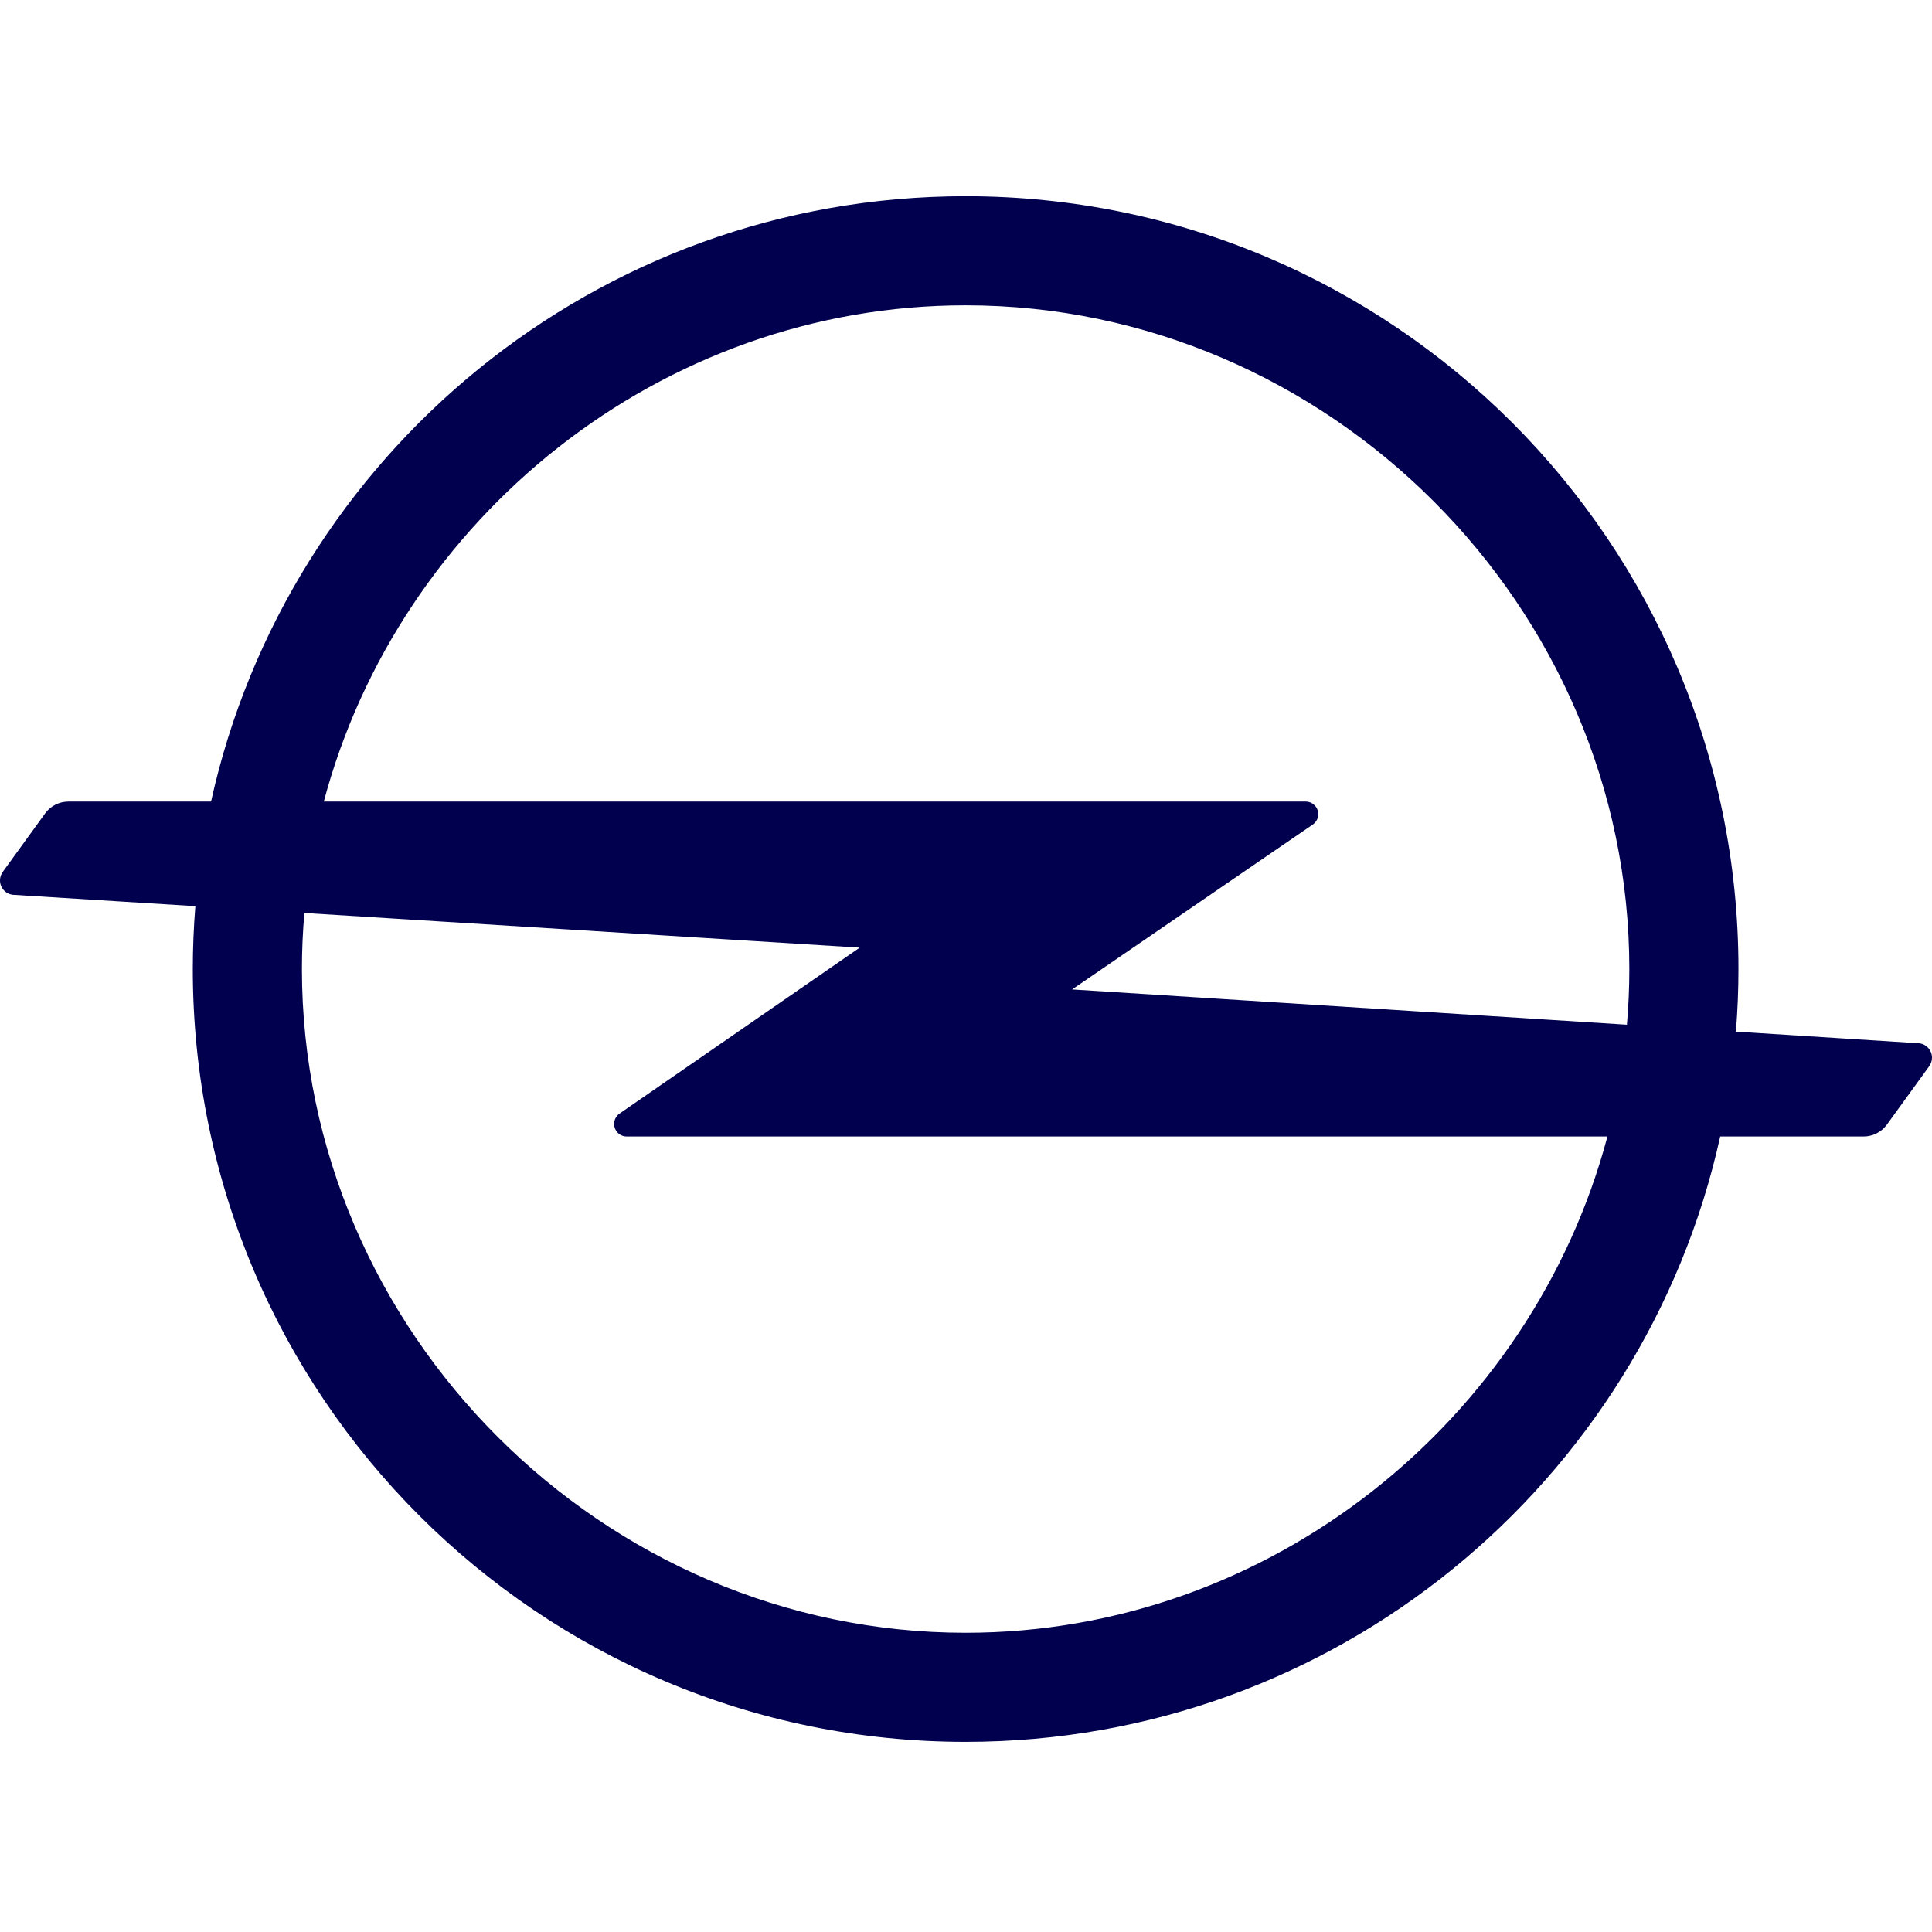 <svg width="128" height="128" viewBox="0 0 128 128" fill="none" xmlns="http://www.w3.org/2000/svg">
<path d="M63.975 108.174C39.939 108.174 20.003 88.238 20.003 64.202C20.003 62.952 20.06 61.714 20.166 60.488L56.958 62.784L41.045 73.778C40.829 73.93 40.688 74.18 40.688 74.462C40.688 74.922 41.061 75.296 41.521 75.296H106.496C101.5 94.075 84.188 108.174 63.975 108.174ZM63.975 20.228C88.011 20.228 107.947 40.166 107.947 64.202C107.947 65.442 107.892 66.672 107.787 67.889L71.03 65.553L86.98 54.624C87.197 54.472 87.337 54.223 87.337 53.94C87.337 53.48 86.965 53.106 86.507 53.106H21.453C26.451 34.328 43.761 20.228 63.975 20.228ZM127.039 69.113L115.009 68.348C115.118 66.981 115.177 65.597 115.177 64.202C115.177 35.923 92.253 13 63.975 13C39.508 13 19.051 30.164 13.983 53.106H4.536C3.918 53.106 3.365 53.4 3.014 53.857L0.202 57.739C0.076 57.902 0 58.106 0 58.328C0 58.86 0.429 59.289 0.961 59.289L12.944 60.036C12.833 61.41 12.774 62.799 12.774 64.202C12.774 92.479 35.698 115.402 63.975 115.402C88.442 115.402 108.898 98.239 113.968 75.296H123.462C124.082 75.296 124.634 75.002 124.985 74.545L127.798 70.663C127.924 70.5 128 70.296 128 70.074C128 69.542 127.569 69.113 127.039 69.113Z" fill="#00004E"/>
</svg>
